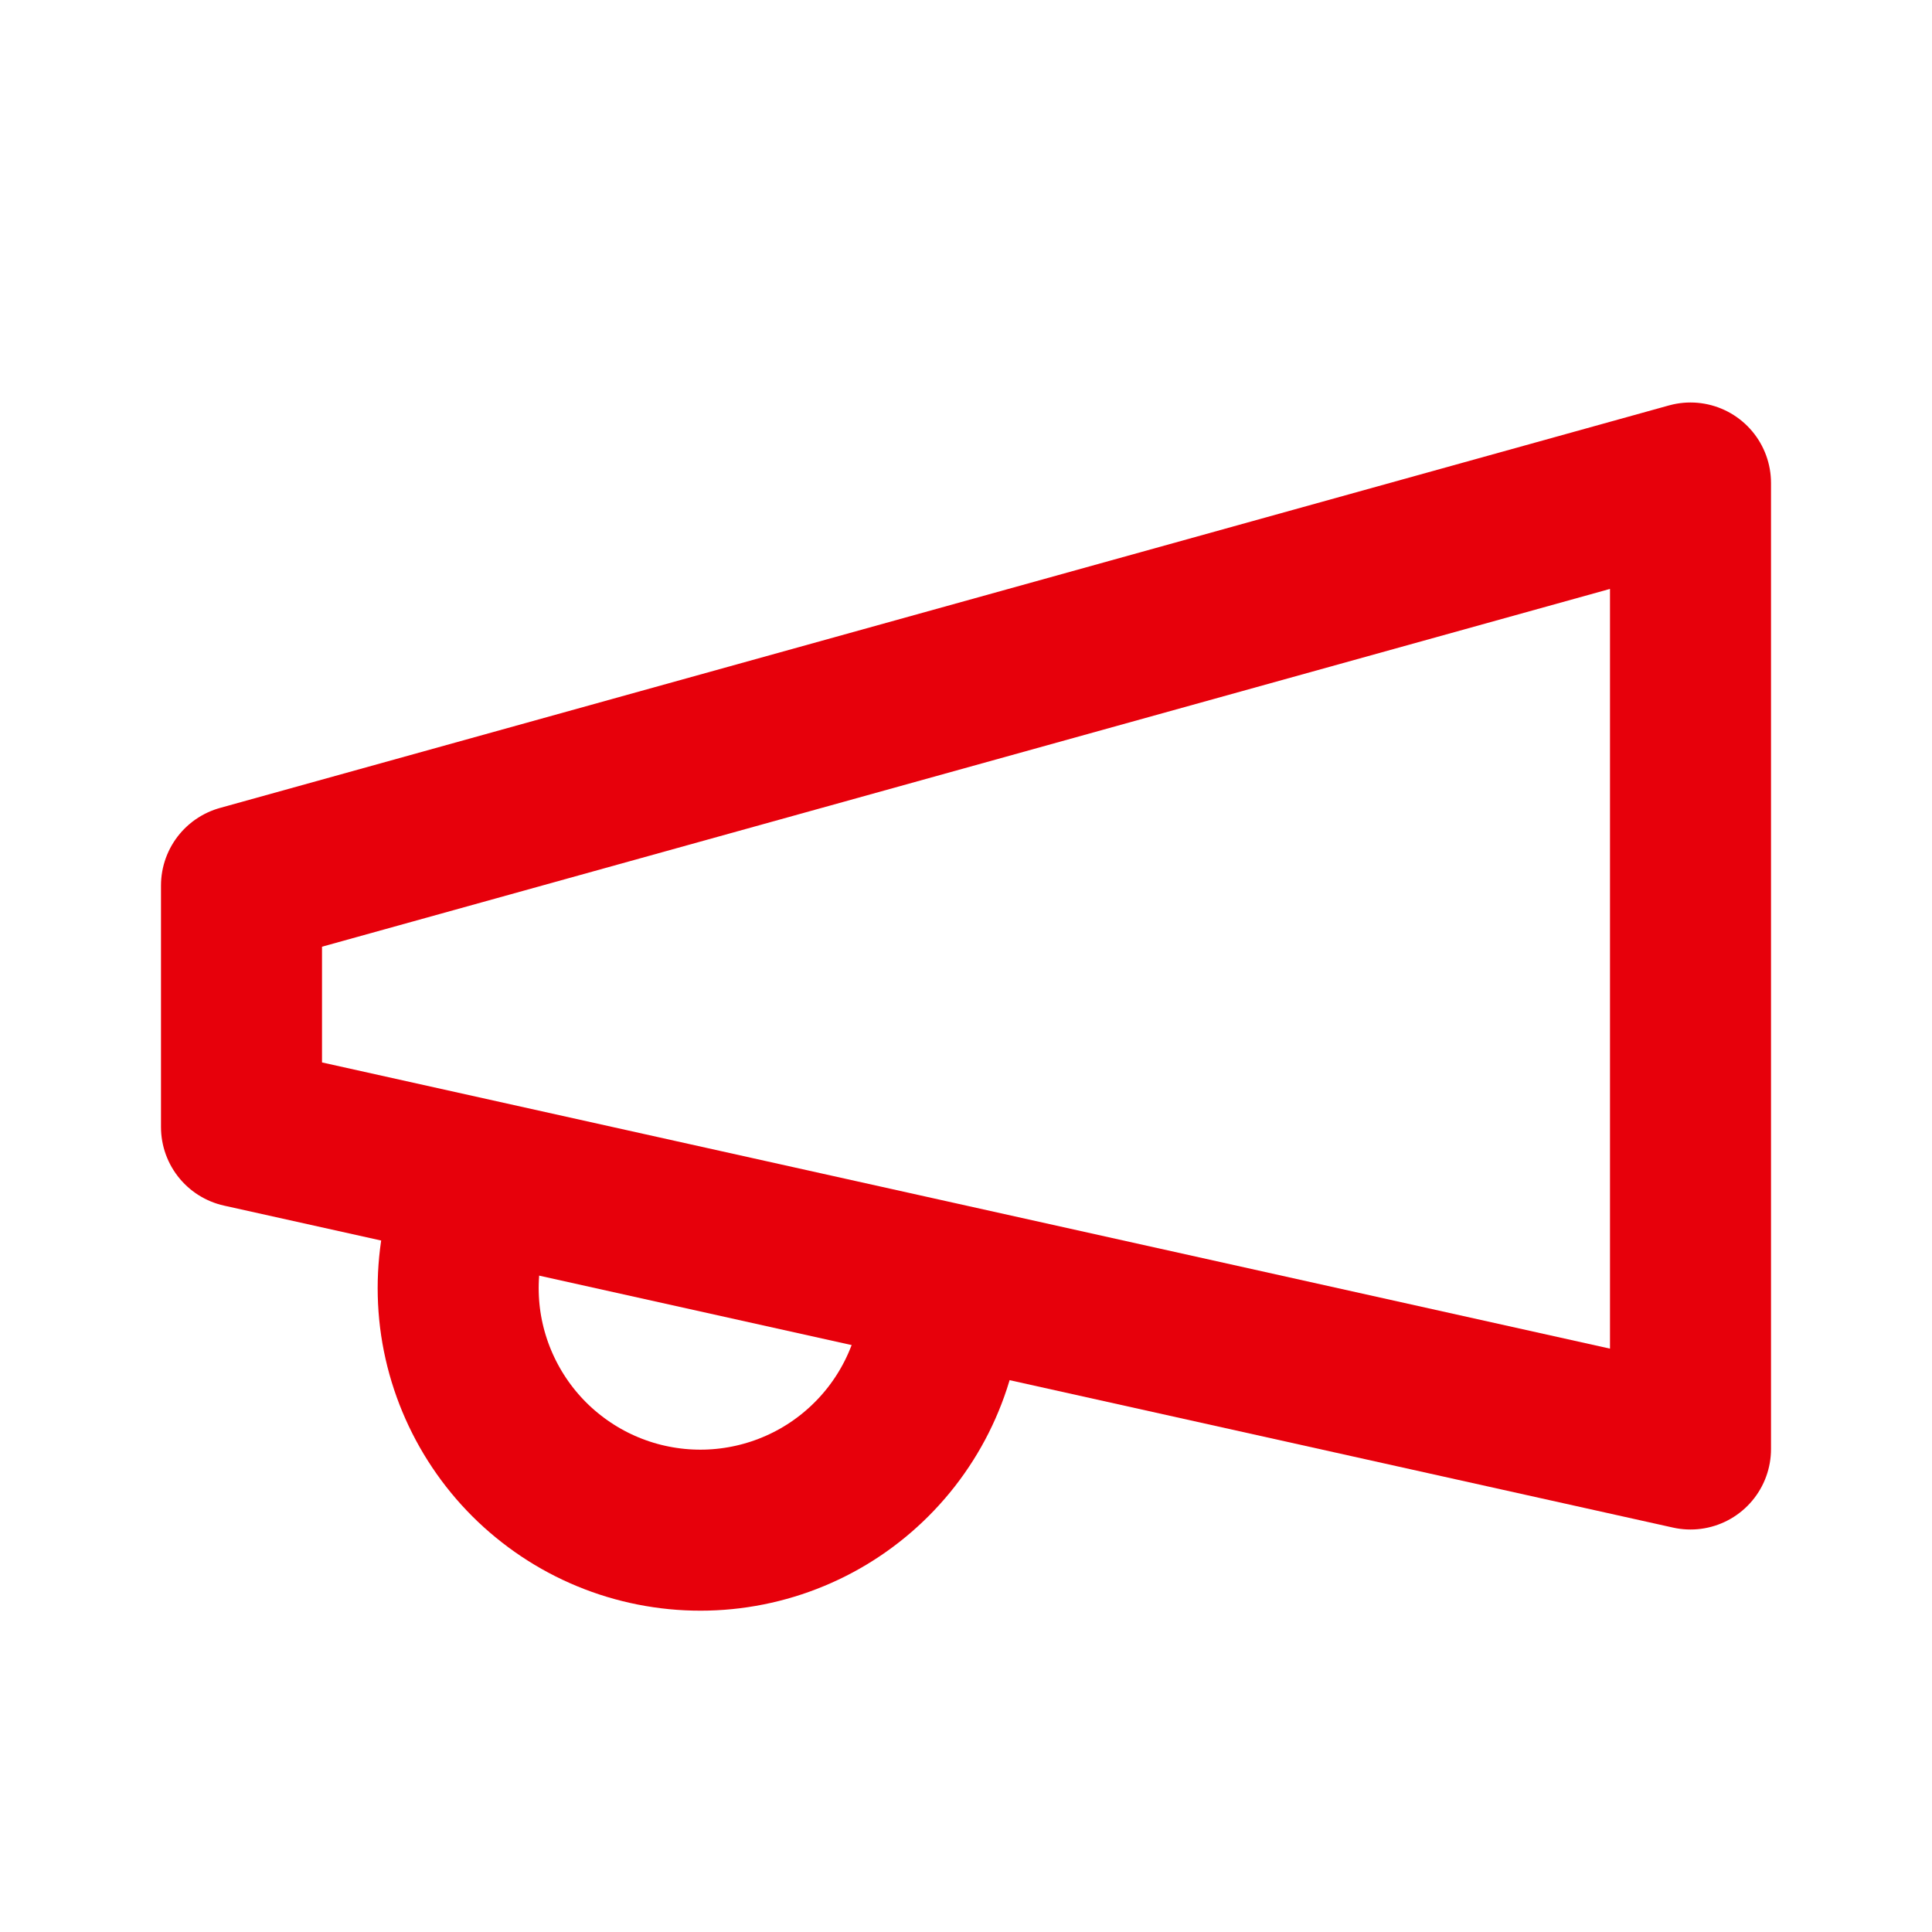 <svg width="32" height="32" viewBox="0 0 32 32" fill="none" xmlns="http://www.w3.org/2000/svg">
<path d="M4 14.667L28 8V24L4 18.667V14.667Z" stroke="#E7000B" stroke-width="2.667" stroke-linecap="round" stroke-linejoin="round"/>
<path d="M15.467 22.4C15.327 22.908 15.088 23.383 14.764 23.799C14.44 24.214 14.038 24.562 13.58 24.822C13.122 25.082 12.617 25.249 12.094 25.314C11.572 25.379 11.041 25.34 10.533 25.2C10.025 25.06 9.55 24.821 9.135 24.497C8.719 24.174 8.372 23.771 8.112 23.313C7.852 22.855 7.684 22.35 7.619 21.828C7.555 21.305 7.593 20.774 7.733 20.267" stroke="#E7000B" stroke-width="2.667" stroke-linecap="round" stroke-linejoin="round"/>
</svg>
